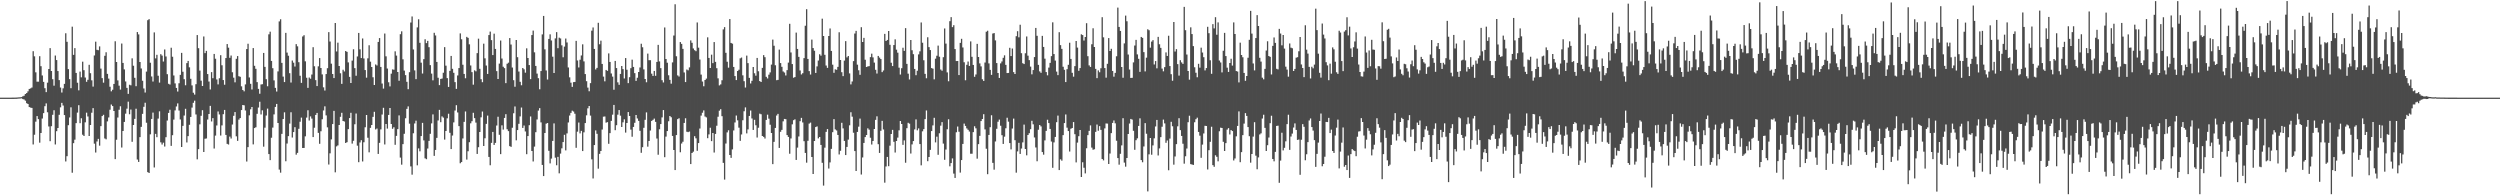 <svg xmlns="http://www.w3.org/2000/svg" width="1920" height="150"><path d="M0 74.998h1v1.000H0zM1 74.998h1v1.000H1zM2 74.998h1v1.000H2zM3 74.998h1v1.000H3zM4 74.998h1v1.000H4zM5 74.998h1v1.000H5zM6 74.995h1v1.000H6zM7 74.995h1v1.000H7zM8 74.986h1v1.000H8zM9 74.975h1v1.000H9zM10 74.968h1v1.000H10zM11 74.938h1v1.000H11zM12 74.906h1v1.000H12zM13 74.828h1v1.000H13zM14 74.751h1v1.000H14zM15 74.677h1v1.000H15zM16 74.542h1v1.000H16zM17 73.979h1v2.129H17zM18 73.531h1v2.873H18zM19 72.194h1v5.111H19zM20 71.500h1v7.748H20zM21 70.123h1v9.773H21zM22 68.282h1v13.957H22zM23 67.882h1v14.772H23zM24 67.209h1v15.672H24zM25 39.322h1v71.632H25zM26 43.288h1v60.195H26zM27 55.534h1v37.890H27zM28 62.720h1v26.416H28zM29 62.743h1v28.760H29zM30 43.144h1v66.429H30zM31 50.862h1v51.282H31zM32 57.967h1v33.065H32zM33 62.872h1v24.005H33zM34 67.719h1v13.827H34zM35 70.768h1v8.661H35zM36 63.485h1v22.726H36zM37 52.975h1v44.170H37zM38 36.944h1v71.497H38zM39 54.510h1v42.424H39zM40 60.832h1v27.329H40zM41 65.785h1v18.878H41zM42 42.666h1v68.297H42zM43 46.108h1v54.646H43zM44 54.570h1v43.754H44zM45 61.562h1v26.580H45zM46 67.245h1v15.193H46zM47 71.063h1v7.919H47zM48 67.850h1v13.223H48zM49 64.389h1v23.973H49zM50 25.523h1v98.487H50zM51 32.101h1v87.876H51zM52 53.105h1v43.049H52zM53 60.793h1v29.421H53zM54 67.728h1v14.683H54zM55 20.471h1v112.207H55zM56 42.128h1v67.823H56zM57 36.969h1v70.318H57zM58 55.994h1v38.558H58zM59 63.551h1v22.950H59zM60 69.381h1v11.410H60zM61 55.012h1v39.583H61zM62 59.370h1v31.456H62zM63 47.351h1v56.114H63zM64 53.936h1v50.515H64zM65 59.523h1v34.443H65zM66 62.830h1v23.694H66zM67 61.292h1v28.169H67zM68 49.768h1v54.669H68zM69 56.241h1v39.776H69zM70 61.679h1v24.919H70zM71 66.506h1v16.564H71zM72 42.609h1v67.707H72zM73 32.002h1v85.159H73zM74 38.262h1v70.387H74zM75 38.576h1v68.052H75zM76 35.655h1v76.223H76zM77 52.670h1v44.175H77zM78 60.017h1v29.146H78zM79 63.506h1v24.640H79zM80 42.847h1v63.520H80zM81 40.144h1v66.844H81zM82 56.744h1v36.509H82zM83 60.345h1v29.849H83zM84 66.632h1v17.668H84zM85 70.139h1v10.142H85zM86 68.905h1v12.552H86zM87 64.449h1v20.790H87zM88 31.686h1v90.524H88zM89 47.626h1v59.714H89zM90 61.761h1v28.489H90zM91 65.790h1v18.462H91zM92 68.822h1v12.772H92zM93 33.419h1v79.883H93zM94 48.358h1v52.257H94zM95 53.281h1v40.389H95zM96 62.560h1v24.756H96zM97 67.461h1v15.974H97zM98 72.098h1v5.965H98zM99 65.062h1v22.710H99zM100 65.533h1v18.592H100zM101 44.774h1v64.152H101zM102 50.468h1v45.534H102zM103 59.745h1v31.570H103zM104 66.216h1v17.267H104zM105 24.628h1v97.919H105zM106 26.402h1v97.958H106zM107 47.605h1v57.711H107zM108 52.588h1v44.825H108zM109 62.002h1v25.461H109zM110 67.941h1v14.081H110zM111 71.068h1v7.855H111zM112 55.003h1v39.240H112zM113 15.532h1v116.679H113zM114 14.710h1v118.155H114zM115 48.184h1v54.976H115zM116 58.717h1v32.605H116zM117 62.620h1v23.864H117zM118 24.898h1v103.715H118zM119 44.861h1v57.929H119zM120 42.087h1v63.266H120zM121 58.168h1v32.932H121zM122 63.437h1v22.062H122zM123 41.622h1v67.707H123zM124 42.716h1v68.277H124zM125 47.232h1v62.321H125zM126 37.976h1v74.546H126zM127 43.343h1v62.030H127zM128 56.971h1v35.603H128zM129 64.343h1v22.401H129zM130 64.927h1v19.371H130zM131 36.646h1v75.404H131zM132 43.547h1v60.284H132zM133 57.941h1v33.900H133zM134 64.073h1v20.698H134zM135 67.518h1v14.230H135zM136 70.301h1v9.089H136zM137 63.972h1v20.909H137zM138 57.504h1v34.257H138zM139 40.604h1v72.291H139zM140 55.115h1v41.529H140zM141 60.812h1v27.926H141zM142 65.462h1v18.089H142zM143 48.491h1v60.918H143zM144 46.799h1v57.736H144zM145 51.720h1v44.129H145zM146 60.539h1v29.245H146zM147 65.588h1v17.036H147zM148 71.235h1v7.709H148zM149 72.675h1v4.658H149zM150 64.643h1v23.285H150zM151 26.953h1v95.395H151zM152 37.019h1v77.496H152zM153 54.224h1v41.279H153zM154 61.972h1v26.940H154zM155 66.064h1v18.558H155zM156 27.981h1v88.764H156zM157 40.787h1v65.745H157zM158 39.054h1v67.297H158zM159 56.889h1v34.930H159zM160 62.617h1v24.937H160zM161 68.729h1v12.584H161zM162 55.385h1v37.901H162zM163 60.070h1v30.636H163zM164 41.402h1v72.653H164zM165 45.083h1v59.041H165zM166 61.040h1v35.324H166zM167 64.822h1v20.781H167zM168 60.127h1v27.775H168zM169 42.405h1v61.694H169zM170 50.123h1v46.159H170zM171 61.489h1v26.237H171zM172 65.060h1v19.364H172zM173 44.616h1v59.034H173zM174 33.842h1v76.631H174zM175 36.598h1v74.397H175zM176 44.385h1v60.508H176zM177 42.657h1v63.715H177zM178 55.499h1v40.151H178zM179 59.653h1v29.293H179zM180 63.238h1v22.813H180zM181 45.142h1v59.567H181zM182 43.073h1v65.125H182zM183 58.502h1v33.346H183zM184 58.960h1v31.710H184zM185 66.291h1v18.263H185zM186 69.115h1v11.538H186zM187 70.155h1v10.737H187zM188 64.796h1v20.025H188zM189 37.679h1v86.375H189zM190 33.568h1v79.432H190zM191 59.491h1v29.089H191zM192 64.341h1v19.618H192zM193 68.710h1v13.468H193zM194 36.905h1v73.971H194zM195 50.533h1v47.819H195zM196 52.821h1v44.898H196zM197 63.089h1v24.319H197zM198 68.232h1v14.360H198zM199 71.965h1v6.175H199zM200 64.847h1v23.040H200zM201 64.668h1v20.092H201zM202 40.638h1v72.017H202zM203 51.363h1v46.679H203zM204 60.809h1v27.929H204zM205 66.229h1v17.176H205zM206 26.351h1v91.948H206zM207 24.300h1v98.666H207zM208 46.811h1v58.993H208zM209 52.380h1v45.633H209zM210 61.727h1v26.109H210zM211 67.477h1v14.626H211zM212 70.306h1v9.501H212zM213 54.822h1v39.661H213zM214 16.413h1v113.831H214zM215 14.772h1v117.812H215zM216 48.306h1v54.504H216zM217 58.813h1v32.605H217zM218 63.034h1v23.243H218zM219 25.230h1v98.634H219zM220 40.398h1v69.854H220zM221 42.810h1v61.719H221zM222 56.234h1v38.693H222zM223 63.364h1v22.868H223zM224 46.516h1v59.126H224zM225 48.104h1v53.323H225zM226 51.089h1v46.590H226zM227 33.904h1v84.900H227zM228 35.607h1v81.804H228zM229 47.786h1v51.140H229zM230 58.143h1v35.365H230zM231 63.645h1v26.661H231zM232 28.020h1v85.635H232zM233 27.049h1v86.571H233zM234 47.088h1v57.599H234zM235 59.697h1v30.627H235zM236 67.484h1v17.185H236zM237 59.557h1v33.030H237zM238 60.468h1v28.947H238zM239 57.241h1v33.829H239zM240 36.225h1v69.041H240zM241 50.874h1v47.208H241zM242 61.533h1v26.750H242zM243 66.108h1v20.636H243zM244 50.951h1v51.067H244zM245 44.598h1v65.862H245zM246 52.235h1v48.570H246zM247 57.152h1v34.454H247zM248 67.081h1v17.739H248zM249 69.550h1v12.092H249zM250 56.907h1v31.707H250zM251 52.359h1v45.450H251zM252 24.667h1v101.703H252zM253 31.911h1v85.841H253zM254 48.880h1v58.180H254zM255 56.850h1v38.450H255zM256 59.930h1v25.230H256zM257 17.642h1v114.720H257zM258 39.512h1v72.900H258zM259 32.774h1v78.885H259zM260 50.693h1v45.306H260zM261 56.252h1v33.458H261zM262 64.389h1v22.239H262zM263 53.540h1v39.377H263zM264 54.881h1v38.471H264zM265 39.171h1v70.677H265zM266 39.857h1v69.355H266zM267 47.919h1v51.259H267zM268 59.029h1v31.671H268zM269 63.755h1v22.898H269zM270 46.564h1v63.719H270zM271 37.827h1v70.323H271zM272 52.306h1v43.140H272zM273 58.184h1v28.984H273zM274 43.366h1v68.485H274zM275 25.307h1v99.238H275zM276 37.864h1v71.545H276zM277 44.600h1v63.058H277zM278 29.558h1v94.450H278zM279 44.904h1v64.360H279zM280 53.833h1v43.907H280zM281 59.656h1v28.640H281zM282 44.804h1v60.968H282zM283 34.747h1v82.220H283zM284 47.381h1v50.806H284zM285 51.478h1v44.509H285zM286 59.322h1v30.439H286zM287 65.261h1v20.597H287zM288 49.523h1v49.915H288zM289 50.272h1v48.466H289zM290 32.217h1v85.995H290zM291 29.242h1v80.455H291zM292 51.414h1v47.986H292zM293 64.169h1v23.816H293zM294 68.031h1v14.768H294zM295 25.772h1v85.189H295zM296 43.272h1v51.964H296zM297 52.654h1v46.100H297zM298 63.178h1v25.104H298zM299 66.346h1v16.587H299zM300 56.566h1v38.675H300zM301 53.307h1v45.621H301zM302 53.549h1v44.170H302zM303 39.404h1v71.797H303zM304 42.680h1v61.687H304zM305 55.300h1v43.866H305zM306 62.011h1v26.617H306zM307 26.276h1v94.740H307zM308 24.053h1v102.431H308zM309 45.552h1v65.139H309zM310 54.238h1v48.496H310zM311 57.699h1v33.117H311zM312 62.846h1v20.767H312zM313 68.502h1v13.204H313zM314 55.440h1v39.558H314zM315 17.290h1v110.517H315zM316 12.630h1v121.538H316zM317 38.006h1v64.333H317zM318 54.044h1v40.778H318zM319 60.786h1v31.911H319zM320 21.030h1v105.942H320zM321 14.811h1v99.146H321zM322 32.874h1v83.333H322zM323 48.152h1v56.349H323zM324 56.456h1v37.924H324zM325 45.415h1v62.415H325zM326 30.144h1v91.431H326zM327 33.149h1v89.128H327zM328 31.396h1v82.685H328zM329 36.246h1v71.916H329zM330 50.031h1v52.740H330zM331 56.538h1v38.240H331zM332 61.691h1v26.189H332zM333 25.175h1v94.550H333zM334 27.258h1v87.871H334zM335 47.582h1v58.322H335zM336 59.697h1v32.811H336zM337 65.369h1v19.025H337zM338 60.622h1v33.246H338zM339 60.322h1v29.084H339zM340 55.875h1v34.440H340zM341 36.177h1v71.055H341zM342 50.411h1v50.197H342zM343 60.008h1v30.881H343zM344 66.742h1v20.595H344zM345 54.417h1v47.592H345zM346 42.968h1v71.534H346zM347 52.858h1v51.241H347zM348 55.920h1v38.061H348zM349 63.064h1v21.826H349zM350 68.257h1v12.515H350zM351 57.967h1v28.386H351zM352 52.270h1v44.617H352zM353 25.639h1v99.730H353zM354 30.153h1v94.321H354zM355 49.722h1v56.597H355zM356 56.781h1v36.830H356zM357 60.114h1v25.509H357zM358 28.292h1v94.266H358zM359 29.093h1v87.100H359zM360 34.037h1v75.166H360zM361 50.301h1v44.438H361zM362 55.419h1v37.684H362zM363 65.030h1v21.609H363zM364 53.991h1v36.745H364zM365 54.794h1v39.357H365zM366 40.803h1v77.421H366zM367 29.718h1v83.353H367zM368 52.856h1v48.540H368zM369 60.816h1v29.318H369zM370 63.112h1v22.525H370zM371 33.543h1v78.579H371zM372 44.778h1v61.389H372zM373 50.333h1v44.816H373zM374 56.763h1v32.032H374zM375 26.953h1v93.552H375zM376 24.291h1v102.614H376zM377 30.846h1v78.865H377zM378 42.272h1v59.068H378zM379 25.868h1v85.429H379zM380 37.605h1v72.094H380zM381 54.641h1v41.794H381zM382 60.649h1v28.993H382zM383 48.853h1v54.653H383zM384 31.126h1v87.228H384zM385 44.973h1v51.288H385zM386 51.258h1v48.283H386zM387 52.306h1v38.279H387zM388 63.863h1v23.822H388zM389 48.930h1v50.332H389zM390 48.106h1v52.625H390zM391 29.221h1v83.007H391zM392 34.209h1v78.608H392zM393 51.851h1v46.249H393zM394 61.578h1v25.431H394zM395 66.605h1v15.175H395zM396 30.734h1v77.038H396zM397 43.936h1v55.978H397zM398 54.932h1v40.126H398zM399 62.801h1v26.601H399zM400 65.479h1v17.105H400zM401 52.199h1v46.049H401zM402 53.259h1v43.165H402zM403 55.831h1v45.152H403zM404 37.134h1v81.282H404zM405 44.561h1v59.922H405zM406 49.979h1v46.168H406zM407 60.750h1v28.675H407zM408 26.933h1v89.050H408zM409 23.488h1v100.497H409zM410 40.187h1v72.422H410zM411 50.652h1v50.865H411zM412 56.541h1v35.221H412zM413 60.081h1v24.873H413zM414 68.543h1v14.493H414zM415 54.600h1v39.396H415zM416 26.406h1v100.250H416zM417 12.252h1v122.946H417zM418 37.910h1v64.225H418zM419 54.119h1v40.874H419zM420 61.075h1v33.367H420zM421 29.906h1v85.933H421zM422 26.353h1v99.128H422zM423 31.094h1v90.707H423zM424 43.506h1v64.708H424zM425 56.046h1v38.748H425zM426 29.466h1v91.614H426zM427 24.676h1v102.243H427zM428 37.024h1v83.440H428zM429 28.938h1v104.157H429zM430 29.519h1v88.432H430zM431 34.820h1v79.105H431zM432 43.998h1v65.123H432zM433 35.802h1v67.743H433zM434 29.599h1v85.894H434zM435 32.616h1v69.826H435zM436 51.789h1v42.245H436zM437 59.402h1v29.309H437zM438 63.471h1v23.195H438zM439 66.689h1v18.304H439zM440 63.082h1v22.570H440zM441 62.901h1v24.443H441zM442 31.377h1v82.115H442zM443 46.417h1v54.729H443zM444 51.789h1v42.293H444zM445 45.893h1v56.576H445zM446 42.590h1v57.938H446zM447 34.037h1v81.957H447zM448 47.138h1v54.518H448zM449 56.870h1v37.665H449zM450 62.382h1v26.189H450zM451 67.266h1v15.933H451zM452 70.072h1v11.355H452zM453 63.821h1v24.969H453zM454 23.554h1v98.805H454zM455 21.114h1v115.963H455zM456 37.576h1v73.841H456zM457 53.332h1v46.835H457zM458 52.139h1v50.634H458zM459 17.521h1v112.028H459zM460 34.003h1v84.161H460zM461 31.242h1v84.740H461zM462 49.123h1v50.368H462zM463 58.839h1v30.787H463zM464 62.466h1v26.976H464zM465 53.705h1v40.513H465zM466 54.417h1v39.400H466zM467 41.032h1v69.393H467zM468 47.578h1v54.646H468zM469 56.403h1v36.441H469zM470 58.807h1v29.254H470zM471 68.928h1v11.664H471zM472 46.786h1v53.193H472zM473 52.277h1v43.859H473zM474 63.238h1v24.850H474zM475 65.135h1v19.387H475zM476 56.790h1v32.053H476zM477 50.700h1v46.853H477zM478 53.089h1v40.842H478zM479 60.244h1v31.426H479zM480 44.614h1v57.242H480zM481 53.551h1v40.929H481zM482 63.860h1v22.216H482zM483 59.264h1v29.837H483zM484 52.373h1v47.162H484zM485 45.804h1v59.194H485zM486 51.386h1v46.079H486zM487 56.186h1v38.148H487zM488 62.114h1v26.210H488zM489 59.683h1v31.289H489zM490 55.298h1v37.503H490zM491 51.789h1v48.684H491zM492 33.604h1v83.749H492zM493 36.298h1v76.775H493zM494 53.275h1v44.889H494zM495 60.649h1v31.353H495zM496 63.158h1v23.188H496zM497 41.153h1v71.467H497zM498 46.220h1v62.053H498zM499 46.232h1v53.999H499zM500 56.598h1v36.276H500zM501 58.292h1v33.767H501zM502 54.458h1v36.626H502zM503 58.209h1v35.367H503zM504 47.575h1v58.801H504zM505 34.433h1v84.418H505zM506 47.129h1v52.135H506zM507 52.309h1v42.989H507zM508 61.592h1v28.572H508zM509 63.311h1v21.236H509zM510 21.082h1v99.643H510zM511 45.296h1v59.606H511zM512 48.161h1v52.522H512zM513 57.820h1v35.303H513zM514 61.324h1v27.741H514zM515 64.240h1v25.802H515zM516 47.923h1v56.477H516zM517 27.306h1v87.896H517zM518 3.278h1v127.336H518zM519 43.231h1v60.508H519zM520 57.896h1v33.623H520zM521 58.793h1v32.012H521zM522 32.293h1v84.626H522zM523 33.712h1v76.530H523zM524 37.527h1v71.318H524zM525 55.669h1v38.755H525zM526 63.034h1v27.800H526zM527 53.407h1v47.746H527zM528 54.016h1v47.471H528zM529 51.743h1v49.268H529zM530 31.043h1v94.949H530zM531 32.872h1v84.610H531zM532 37.198h1v79.300H532zM533 38.532h1v66.088H533zM534 39.336h1v66.883H534zM535 17.276h1v98.514H535zM536 36.589h1v73.310H536zM537 45.724h1v52.978H537zM538 57.269h1v31.490H538zM539 62.613h1v23.980H539zM540 66.238h1v18.526H540zM541 61.420h1v28.082H541zM542 60.345h1v29.810H542zM543 28.647h1v77.473H543zM544 44.513h1v58.686H544zM545 52.235h1v45.850H545zM546 41.986h1v66.427H546zM547 48.505h1v53.623H547zM548 32.316h1v84.816H548zM549 47.491h1v55.393H549zM550 52.396h1v44.189H550zM551 60.166h1v29.478H551zM552 65.563h1v19.453H552zM553 64.822h1v19.030H553zM554 61.620h1v27.608H554zM555 22.575h1v102.518H555zM556 20.856h1v117.098H556zM557 40.537h1v69.707H557zM558 47.420h1v54.260H558zM559 51.970h1v48.087H559zM560 14.658h1v104.360H560zM561 32.961h1v88.302H561zM562 33.549h1v81.172H562zM563 51.421h1v48.796H563zM564 58.404h1v35.637H564zM565 61.482h1v27.244H565zM566 54.549h1v37.846H566zM567 53.574h1v44.461H567zM568 44.824h1v63.376H568zM569 44.176h1v59.080H569zM570 57.866h1v34.486H570zM571 62.382h1v23.056H571zM572 67.243h1v15.230H572zM573 42.680h1v59.773H573zM574 48.498h1v50.881H574zM575 59.805h1v29.245H575zM576 64.119h1v20.753H576zM577 62.059h1v28.922H577zM578 51.471h1v48.295H578zM579 56.243h1v35.763H579zM580 58.104h1v38.077H580zM581 44.504h1v61.133H581zM582 54.728h1v43.353H582zM583 62.281h1v25.015H583zM584 62.965h1v24.802H584zM585 52.119h1v52.344H585zM586 42.325h1v62.765H586zM587 43.943h1v62.445H587zM588 58.981h1v33.152H588zM589 60.262h1v27.794H589zM590 57.367h1v33.786H590zM591 55.602h1v40.192H591zM592 49.619h1v52.518H592zM593 30.416h1v95.622H593zM594 35.143h1v73.786H594zM595 50.109h1v48.137H595zM596 61.604h1v27.105H596zM597 61.331h1v26.118H597zM598 38.102h1v75.521H598zM599 48.429h1v52.776H599zM600 51.320h1v48.437H600zM601 54.900h1v38.292H601zM602 55.680h1v35.653H602zM603 57.932h1v33.605H603zM604 53.883h1v49.842H604zM605 48.065h1v57.107H605zM606 18.269h1v99.789H606zM607 40.269h1v66.052H607zM608 49.180h1v46.315H608zM609 59.722h1v32.589H609zM610 59.166h1v32.488H610zM611 25.051h1v97.768H611zM612 37.594h1v75.784H612zM613 43.655h1v61.170H613zM614 54.101h1v39.000H614zM615 57.200h1v33.342H615zM616 56.234h1v37.823H616zM617 44.623h1v63.843H617zM618 19.787h1v97.679H618zM619 7.075h1v117.834H619zM620 45.282h1v62.852H620zM621 54.630h1v40.293H621zM622 57.220h1v36.942H622zM623 30.389h1v90.206H623zM624 36.898h1v96.732H624zM625 38.949h1v69.361H625zM626 56.033h1v41.566H626zM627 50.972h1v46.102H627zM628 46.470h1v59.844H628zM629 41.684h1v63.511H629zM630 42.764h1v68.526H630zM631 14.342h1v110.700H631zM632 27.644h1v114.912H632zM633 42.087h1v71.344H633zM634 50.354h1v50.904H634zM635 52.130h1v46.970H635zM636 27.633h1v101.785H636zM637 21.867h1v102.831H637zM638 39.102h1v75.203H638zM639 49.683h1v51.827H639zM640 55.886h1v35.605H640zM641 53.252h1v46.141H641zM642 53.622h1v46.560H642zM643 51.338h1v52.316H643zM644 24.795h1v93.811H644zM645 46.062h1v69.767H645zM646 55.451h1v38.851H646zM647 58.468h1v40.121H647zM648 46.525h1v61.714H648zM649 31.609h1v87.475H649zM650 44.103h1v68.741H650zM651 43.016h1v64.211H651zM652 56.394h1v39.879H652zM653 64.799h1v21.417H653zM654 62.551h1v27.052H654zM655 46.955h1v54.974H655zM656 25.745h1v90.254H656zM657 23.701h1v107.640H657zM658 49.667h1v51.650H658zM659 53.977h1v43.312H659zM660 57.452h1v33.616H660zM661 20.885h1v113.140H661zM662 32.238h1v88.707H662zM663 29.084h1v80.700H663zM664 45.875h1v59.391H664zM665 51.457h1v52.213H665zM666 50.997h1v47.583H666zM667 50.766h1v48.835H667zM668 43.879h1v61.920H668zM669 41.196h1v69.799H669zM670 44.060h1v64.216H670zM671 48.058h1v51.014H671zM672 53.602h1v38.469H672zM673 56.463h1v32.893H673zM674 42.968h1v67.789H674zM675 44.220h1v73.243H675zM676 45.371h1v55.077H676zM677 55.380h1v37.423H677zM678 54.092h1v45.338H678zM679 26.019h1v114.287H679zM680 31.480h1v96.375H680zM681 30.670h1v89.870H681zM682 23.811h1v103.854H682zM683 34.387h1v77.464H683zM684 48.157h1v54.749H684zM685 50.755h1v48.993H685zM686 34.634h1v74.248H686zM687 30.215h1v86.947H687zM688 38.141h1v70.142H688zM689 40.441h1v65.255H689zM690 51.965h1v48.121H690zM691 57.250h1v35.674H691zM692 52.357h1v42.891H692zM693 36.662h1v74.598H693zM694 39.063h1v68.773H694zM695 21.627h1v103.346H695zM696 49.029h1v49.441H696zM697 56.575h1v37.745H697zM698 61.006h1v33.996H698zM699 30.743h1v87.189H699zM700 38.610h1v72.284H700zM701 41.620h1v66.732H701zM702 52.947h1v46.427H702zM703 57.774h1v33.935H703zM704 54.339h1v45.752H704zM705 41.764h1v56.860H705zM706 39.427h1v71.192H706zM707 17.255h1v109.730H707zM708 32.845h1v68.027H708zM709 46.294h1v52.895H709zM710 56.749h1v34.761H710zM711 60.130h1v24.694H711zM712 28.631h1v95.157H712zM713 36.211h1v84.351H713zM714 38.448h1v76.674H714zM715 52.290h1v48.391H715zM716 52.750h1v43.552H716zM717 60.940h1v29.547H717zM718 45.035h1v64.337H718zM719 42.805h1v62.147H719zM720 35.042h1v83.857H720zM721 43.572h1v58.769H721zM722 53.389h1v43.111H722zM723 54.300h1v39.506H723zM724 43.945h1v66.329H724zM725 21.842h1v100.906H725zM726 33.497h1v81.332H726zM727 55.618h1v43.669H727zM728 62.428h1v29.146H728zM729 16.306h1v111.426H729zM730 13.154h1v112.071H730zM731 20.858h1v100.790H731zM732 19.336h1v113.996H732zM733 37.679h1v98.980H733zM734 46.884h1v54.672H734zM735 46.845h1v50.318H735zM736 57.674h1v43.479H736zM737 32.938h1v99.602H737zM738 29.778h1v93.166H738zM739 36.449h1v74.088H739zM740 47.825h1v47.098H740zM741 61.633h1v35.088H741zM742 49.791h1v48.817H742zM743 47.232h1v52.440H743zM744 50.631h1v50.385H744zM745 31.817h1v86.235H745zM746 43.648h1v74.397H746zM747 49.876h1v51.595H747zM748 58.997h1v37.958H748zM749 57.172h1v41.389H749zM750 33.687h1v88.180H750zM751 43.758h1v66.935H751zM752 48.695h1v55.660H752zM753 51.015h1v41.945H753zM754 60.887h1v30.483H754zM755 62.141h1v25.550H755zM756 48.017h1v51.346H756zM757 24.358h1v89.888H757zM758 23.625h1v110.137H758zM759 48.665h1v54.967H759zM760 53.664h1v44.026H760zM761 57.502h1v31.012H761zM762 25.740h1v99.332H762zM763 25.408h1v104.898H763zM764 31.013h1v77.649H764zM765 48.454h1v50.449H765zM766 56.044h1v37.448H766zM767 59.850h1v32.023H767zM768 48.669h1v47.894H768zM769 47.227h1v56.626H769zM770 44.405h1v66.141H770zM771 42.476h1v62.481H771zM772 49.825h1v48.659H772zM773 56.129h1v34.296H773zM774 56.010h1v37.434H774zM775 36.701h1v73.175H775zM776 43.080h1v71.669H776zM777 37.267h1v61.460H777zM778 55.399h1v35.706H778zM779 56.820h1v50.854H779zM780 27.802h1v104.825H780zM781 23.962h1v92.314H781zM782 28.688h1v81.005H782zM783 19.002h1v99.226H783zM784 40.862h1v73.202H784zM785 48.546h1v60.797H785zM786 49.226h1v46.445H786zM787 40.906h1v73.518H787zM788 27.983h1v91.302H788zM789 42.755h1v60.925H789zM790 46.161h1v56.143H790zM791 51.130h1v48.077H791zM792 57.076h1v35.722H792zM793 53.787h1v41.678H793zM794 43.829h1v61.769H794zM795 21.430h1v91.847H795zM796 27.498h1v96.372H796zM797 49.816h1v49.817H797zM798 54.840h1v41.158H798zM799 55.893h1v41.179H799zM800 27.532h1v89.265H800zM801 36.028h1v82.754H801zM802 45.065h1v62.740H802zM803 55.364h1v45.157H803zM804 57.877h1v34.063H804zM805 51.910h1v42.602H805zM806 48.269h1v50.730H806zM807 43.114h1v65.583H807zM808 17.157h1v111.691H808zM809 41.517h1v67.853H809zM810 46.550h1v58.618H810zM811 54.987h1v38.885H811zM812 57.690h1v31.094H812zM813 24.749h1v105.837H813zM814 34.644h1v87.720H814zM815 37.534h1v85.860H815zM816 51.247h1v52.552H816zM817 53.613h1v40.888H817zM818 63.046h1v24.855H818zM819 53.130h1v44.928H819zM820 49.777h1v50.870H820zM821 32.810h1v83.580H821zM822 45.243h1v53.637H822zM823 55.895h1v42.396H823zM824 58.878h1v34.880H824zM825 50.777h1v52.296H825zM826 31.506h1v93.211H826zM827 36.555h1v72.985H827zM828 54.369h1v50.256H828zM829 52.277h1v47.556H829zM830 26.374h1v109.570H830zM831 26.921h1v97.675H831zM832 31.137h1v97.677H832zM833 28.418h1v104.775H833zM834 17.802h1v96.077H834zM835 43.172h1v60.634H835zM836 50.201h1v50.284H836zM837 51.382h1v44.912H837zM838 34.005h1v79.355H838zM839 21.730h1v93.264H839zM840 36.120h1v78.517H840zM841 52.913h1v48.348H841zM842 60.024h1v35.622H842zM843 54.060h1v46.349H843zM844 55.483h1v41.401H844zM845 52.414h1v47.331H845zM846 13.186h1v108.940H846zM847 28.690h1v94.498H847zM848 52.272h1v46.347H848zM849 59.663h1v35.134H849zM850 49.020h1v45.901H850zM851 29.224h1v96.729H851zM852 39.171h1v78.769H852zM853 37.482h1v64.752H853zM854 54.467h1v39.945H854zM855 58.889h1v33.614H855zM856 55.978h1v38.743H856zM857 43.215h1v64.848H857zM858 5.855h1v115.525H858zM859 20.707h1v105.770H859zM860 23.740h1v94.376H860zM861 51.443h1v60.225H861zM862 59.683h1v31.071H862zM863 33.346h1v91.529H863zM864 12.000h1v115.997H864zM865 16.326h1v105.038H865zM866 41.876h1v61.012H866zM867 53.382h1v41.499H867zM868 59.841h1v31.515H868zM869 59.750h1v32.126H869zM870 47.923h1v52.541H870zM871 34.978h1v80.080H871zM872 30.597h1v77.095H872zM873 41.778h1v64.440H873zM874 45.142h1v51.561H874zM875 55.211h1v35.674H875zM876 28.381h1v94.566H876zM877 29.084h1v95.512H877zM878 40.050h1v72.433H878zM879 54.849h1v39.725H879zM880 44.270h1v58.423H880zM881 22.476h1v124.541H881zM882 23.236h1v95.317H882zM883 36.628h1v69.338H883zM884 31.975h1v86.846H884zM885 30.824h1v80.844H885zM886 49.500h1v56.716H886zM887 46.884h1v50.254H887zM888 52.483h1v39.618H888zM889 28.333h1v91.087H889zM890 33.971h1v80.014H890zM891 36.745h1v68.549H891zM892 52.679h1v44.662H892zM893 54.765h1v37.105H893zM894 51.549h1v43.225H894zM895 40.265h1v69.405H895zM896 42.968h1v64.919H896zM897 27.443h1v103.305H897zM898 50.759h1v55.672H898zM899 56.962h1v36.606H899zM900 62.029h1v34.962H900zM901 16.898h1v109.572H901zM902 39.581h1v80.582H902zM903 37.717h1v72.980H903zM904 49.258h1v47.787H904zM905 58.065h1v32.731H905zM906 46.227h1v53.708H906zM907 47.928h1v56.466H907zM908 49.026h1v61.337H908zM909 5.267h1v120.407H909zM910 23.183h1v96.841H910zM911 41.904h1v72.186H911zM912 54.524h1v39.350H912zM913 61.189h1v27.711H913zM914 21.007h1v105.035H914zM915 26.154h1v100.211H915zM916 35.440h1v91.225H916zM917 51.652h1v42.264H917zM918 55.872h1v35.690H918zM919 59.322h1v31.062H919zM920 49.008h1v52.321H920zM921 51.988h1v52.200H921zM922 36.619h1v84.582H922zM923 40.372h1v70.666H923zM924 43.925h1v58.572H924zM925 54.062h1v42.536H925zM926 52.283h1v44.488H926zM927 20.563h1v109.579H927zM928 25.502h1v89.865H928zM929 46.264h1v62.637H929zM930 56.692h1v40.652H930zM931 18.551h1v108.265H931zM932 21.817h1v106.292H932zM933 13.234h1v106.024H933zM934 26.669h1v93.767H934zM935 17.214h1v106.711H935zM936 46.507h1v54.292H936zM937 47.969h1v50.103H937zM938 55.598h1v42.701H938zM939 38.947h1v69.934H939zM940 25.264h1v90.689H940zM941 43.082h1v66.867H941zM942 51.977h1v47.556H942zM943 55.266h1v43.161H943zM944 48.372h1v54.891H944zM945 45.083h1v54.820H945zM946 50.372h1v50.304H946zM947 17.191h1v106.045H947zM948 26.129h1v95.550H948zM949 54.561h1v50.133H949zM950 54.936h1v41.783H950zM951 63.290h1v22.255H951zM952 32.778h1v91.781H952zM953 42.220h1v74.619H953zM954 43.957h1v59.801H954zM955 56.033h1v38.869H955zM956 62.045h1v24.818H956zM957 58.358h1v30.655H957zM958 44.339h1v53.227H958zM959 30.572h1v74.008H959zM960 8.331h1v116.578H960zM961 25.788h1v92.488H961zM962 48.724h1v56.196H962zM963 54.050h1v39.789H963zM964 29.256h1v90.295H964zM965 11.646h1v118.350H965zM966 19.963h1v100.897H966zM967 44.405h1v58.856H967zM968 47.321h1v55.077H968zM969 59.631h1v31.380H969zM970 60.947h1v27.178H970zM971 52.881h1v45.326H971zM972 38.816h1v77.153H972zM973 31.684h1v79.819H973zM974 43.032h1v62.602H974zM975 43.664h1v50.970H975zM976 57.207h1v31.673H976zM977 35.211h1v86.885H977zM978 28.750h1v95.136H978zM979 32.913h1v83.726H979zM980 52.851h1v43.854H980zM981 53.313h1v43.214H981zM982 22.160h1v118.206H982zM983 25.770h1v97.597H983zM984 34.801h1v67.152H984zM985 26.903h1v88.622H985zM986 37.319h1v76.198H986zM987 51.221h1v57.338H987zM988 53.460h1v41.859H988zM989 58.896h1v29.197H989zM990 33.385h1v81.712H990zM991 36.587h1v68.269H991zM992 37.072h1v65.550H992zM993 54.506h1v43.420H993zM994 52.950h1v41.820H994zM995 44.289h1v55.518H995zM996 43.943h1v63.520H996zM997 39.365h1v67.803H997zM998 28.420h1v105.848H998zM999 49.500h1v57.798H999zM1000 52.213h1v43.117H1000zM1001 59.246h1v38.114H1001zM1002 19.402h1v103.660H1002zM1003 38.123h1v80.348H1003zM1004 41.185h1v67.984H1004zM1005 51.343h1v41.170H1005zM1006 60.260h1v30.735H1006zM1007 51.247h1v46.333H1007zM1008 52.499h1v47.796H1008zM1009 49.610h1v58.013H1009zM1010 6.647h1v121.497H1010zM1011 23.149h1v95.019H1011zM1012 41.196h1v68.309H1012zM1013 55.909h1v37.043H1013zM1014 59.619h1v27.555H1014zM1015 18.068h1v109.638H1015zM1016 26.594h1v99.382H1016zM1017 29.521h1v90.874H1017zM1018 47.777h1v45.864H1018zM1019 50.249h1v43.479H1019zM1020 61.608h1v28.920H1020zM1021 48.873h1v53.323H1021zM1022 56.566h1v42.962H1022zM1023 36.399h1v79.588H1023zM1024 37.880h1v79.574H1024zM1025 47.408h1v56.667H1025zM1026 55.486h1v42.564H1026zM1027 56.735h1v35.097H1027zM1028 23.607h1v105.729H1028zM1029 24.964h1v91.458H1029zM1030 46.900h1v62.676H1030zM1031 54.618h1v43.280H1031zM1032 24.280h1v103.758H1032zM1033 23.218h1v103.520H1033zM1034 13.257h1v117.336H1034zM1035 27.198h1v92.245H1035zM1036 20.473h1v116.155H1036zM1037 37.237h1v81.138H1037zM1038 43.758h1v70.726H1038zM1039 36.324h1v79.144H1039zM1040 31.844h1v84.173H1040zM1041 24.850h1v95.104H1041zM1042 37.344h1v67.661H1042zM1043 49.569h1v51.449H1043zM1044 55.277h1v45.464H1044zM1045 58.628h1v32.094H1045zM1046 58.839h1v34.848H1046zM1047 54.998h1v49.098H1047zM1048 28.013h1v86.008H1048zM1049 40.356h1v66.908H1049zM1050 52.128h1v46.281H1050zM1051 38.754h1v61.716H1051zM1052 50.896h1v52.204H1052zM1053 30.565h1v88.794H1053zM1054 38.033h1v76.729H1054zM1055 38.228h1v72.932H1055zM1056 52.579h1v49.410H1056zM1057 61.292h1v29.549H1057zM1058 50.793h1v44.518H1058zM1059 50.874h1v47.192H1059zM1060 52.746h1v56.599H1060zM1061 17.141h1v120.504H1061zM1062 31.643h1v86.754H1062zM1063 45.330h1v54.630H1063zM1064 45.110h1v60.764H1064zM1065 22.858h1v100.277H1065zM1066 22.112h1v105.427H1066zM1067 28.855h1v97.585H1067zM1068 43.304h1v67.990H1068zM1069 48.676h1v54.612H1069zM1070 59.299h1v33.223H1070zM1071 58.743h1v28.153H1071zM1072 44.151h1v63.786H1072zM1073 46.854h1v55.937H1073zM1074 38.054h1v66.580H1074zM1075 53.291h1v40.396H1075zM1076 56.692h1v33.765H1076zM1077 57.804h1v33.603H1077zM1078 49.017h1v59.037H1078zM1079 49.361h1v59.792H1079zM1080 52.409h1v45.743H1080zM1081 54.950h1v37.377H1081zM1082 59.548h1v28.853H1082zM1083 49.381h1v55.670H1083zM1084 46.495h1v53.058H1084zM1085 50.828h1v48.366H1085zM1086 34.705h1v81.355H1086zM1087 38.198h1v71.691H1087zM1088 53.304h1v40.835H1088zM1089 56.518h1v39.499H1089zM1090 54.016h1v38.572H1090zM1091 43.657h1v71.300H1091zM1092 45.300h1v63.644H1092zM1093 47.816h1v57.521H1093zM1094 48.864h1v50.513H1094zM1095 56.733h1v40.204H1095zM1096 51.668h1v48.627H1096zM1097 51.089h1v52.545H1097zM1098 41.874h1v78.654H1098zM1099 30.787h1v93.605H1099zM1100 44.662h1v59.112H1100zM1101 48.239h1v50.696H1101zM1102 55.133h1v39.567H1102zM1103 35.596h1v86.599H1103zM1104 33.000h1v77.567H1104zM1105 37.704h1v77.507H1105zM1106 48.333h1v51.394H1106zM1107 52.966h1v52.525H1107zM1108 48.235h1v53.069H1108zM1109 49.503h1v45.207H1109zM1110 44.701h1v60.316H1110zM1111 16.029h1v108.020H1111zM1112 28.203h1v111.653H1112zM1113 45.806h1v56.386H1113zM1114 55.847h1v42.625H1114zM1115 58.626h1v36.734H1115zM1116 26.818h1v100.030H1116zM1117 37.237h1v77.276H1117zM1118 33.412h1v82.930H1118zM1119 55.138h1v47.677H1119zM1120 59.029h1v30.968H1120zM1121 54.634h1v36.269H1121zM1122 46.447h1v57.164H1122zM1123 45.868h1v60.071H1123zM1124 30.910h1v84.639H1124zM1125 46.404h1v58.416H1125zM1126 54.948h1v40.504H1126zM1127 51.581h1v38.560H1127zM1128 52.945h1v42.035H1128zM1129 43.918h1v70.408H1129zM1130 51.270h1v56.365H1130zM1131 49.775h1v41.204H1131zM1132 59.729h1v29.311H1132zM1133 46.539h1v53.834H1133zM1134 48.891h1v62.287H1134zM1135 44.728h1v54.591H1135zM1136 42.702h1v64.896H1136zM1137 21.421h1v110.234H1137zM1138 39.407h1v82.875H1138zM1139 46.431h1v70.554H1139zM1140 38.361h1v76.116H1140zM1141 20.494h1v97.038H1141zM1142 31.391h1v93.015H1142zM1143 28.615h1v78.237H1143zM1144 46.795h1v60.604H1144zM1145 57.754h1v46.329H1145zM1146 57.706h1v45.164H1146zM1147 59.896h1v36.237H1147zM1148 46.889h1v59.762H1148zM1149 14.596h1v99.565H1149zM1150 34.161h1v78.086H1150zM1151 42.098h1v64.170H1151zM1152 43.668h1v59.796H1152zM1153 43.231h1v59.153H1153zM1154 27.354h1v90.716H1154zM1155 30.492h1v82.245H1155zM1156 37.225h1v78.549H1156zM1157 50.876h1v47.567H1157zM1158 58.408h1v33.408H1158zM1159 60.132h1v27.091H1159zM1160 46.326h1v56.970H1160zM1161 41.441h1v63.516H1161zM1162 13.767h1v122.905H1162zM1163 31.034h1v88.128H1163zM1164 45.486h1v66.729H1164zM1165 40.858h1v62.708H1165zM1166 29.153h1v89.222H1166zM1167 21.801h1v111.481H1167zM1168 27.898h1v98.011H1168zM1169 40.304h1v76.017H1169zM1170 51.219h1v48.808H1170zM1171 55.145h1v41.449H1171zM1172 56.900h1v30.190H1172zM1173 45.737h1v59.389H1173zM1174 46.209h1v55.956H1174zM1175 43.586h1v62.158H1175zM1176 54.630h1v44.131H1176zM1177 61.945h1v25.592H1177zM1178 59.528h1v28.272H1178zM1179 52.968h1v49.121H1179zM1180 45.016h1v64.559H1180zM1181 51.352h1v44.159H1181zM1182 59.225h1v30.048H1182zM1183 58.962h1v32.728H1183zM1184 43.320h1v67.141H1184zM1185 42.769h1v58.720H1185zM1186 49.802h1v55.004H1186zM1187 36.406h1v76.429H1187zM1188 38.505h1v70.103H1188zM1189 48.942h1v48.688H1189zM1190 53.197h1v45.946H1190zM1191 52.560h1v44.363H1191zM1192 41.487h1v75.745H1192zM1193 45.330h1v64.578H1193zM1194 48.038h1v56.191H1194zM1195 51.979h1v51.678H1195zM1196 53.130h1v48.055H1196zM1197 57.236h1v38.739H1197zM1198 48.804h1v54.575H1198zM1199 37.912h1v73.152H1199zM1200 30.169h1v88.077H1200zM1201 46.165h1v58.100H1201zM1202 54.453h1v42.568H1202zM1203 48.198h1v55.166H1203zM1204 36.486h1v83.175H1204zM1205 31.744h1v80.620H1205zM1206 35.234h1v78.615H1206zM1207 47.672h1v53.511H1207zM1208 46.946h1v48.308H1208zM1209 55.231h1v38.585H1209zM1210 58.232h1v36.416H1210zM1211 48.356h1v51.822H1211zM1212 13.440h1v113.250H1212zM1213 19.052h1v104.184H1213zM1214 49.731h1v51.847H1214zM1215 52.963h1v47.652H1215zM1216 54.646h1v40.982H1216zM1217 25.809h1v99.135H1217zM1218 43.195h1v65.660H1218zM1219 34.655h1v75.903H1219zM1220 51.292h1v47.988H1220zM1221 55.481h1v40.586H1221zM1222 52.583h1v43.635H1222zM1223 45.465h1v58.093H1223zM1224 37.898h1v62.975H1224zM1225 35.431h1v74.848H1225zM1226 45.852h1v55.182H1226zM1227 51.643h1v45.207H1227zM1228 54.819h1v40.382H1228zM1229 62.109h1v28.354H1229zM1230 44.909h1v64.015H1230zM1231 50.702h1v50.261H1231zM1232 57.777h1v36.947H1232zM1233 56.243h1v40.343H1233zM1234 52.164h1v57.242H1234zM1235 40.105h1v70.426H1235zM1236 46.468h1v55.463H1236zM1237 33.474h1v95.031H1237zM1238 9.682h1v116.690H1238zM1239 31.746h1v90.314H1239zM1240 40.908h1v72.612H1240zM1241 37.628h1v81.838H1241zM1242 25.832h1v89.819H1242zM1243 20.451h1v95.553H1243zM1244 33.005h1v77.576H1244zM1245 48.083h1v59.737H1245zM1246 55.009h1v50.662H1246zM1247 58.548h1v39.632H1247zM1248 62.704h1v22.225H1248zM1249 50.933h1v43.374H1249zM1250 2.806h1v122.389H1250zM1251 24.953h1v101.616H1251zM1252 47.189h1v66.590H1252zM1253 33.321h1v69.235H1253zM1254 50.132h1v51.353H1254zM1255 23.621h1v102.779H1255zM1256 32.133h1v91.955H1256zM1257 37.965h1v76.278H1257zM1258 46.580h1v51.515H1258zM1259 57.703h1v34.706H1259zM1260 56.410h1v36.983H1260zM1261 53.668h1v48.689H1261zM1262 51.526h1v59.758H1262zM1263 0.863h1v135.399H1263zM1264 25.497h1v95.546H1264zM1265 39.750h1v65.701H1265zM1266 48.656h1v59.812H1266zM1267 41.766h1v70.955H1267zM1268 5.083h1v138.959H1268zM1269 17.642h1v107.372H1269zM1270 31.757h1v83.937H1270zM1271 48.784h1v47.407H1271zM1272 53.053h1v49.293H1272zM1273 55.646h1v40.206H1273zM1274 37.933h1v71.051H1274zM1275 48.736h1v63.770H1275zM1276 38.828h1v80.446H1276zM1277 37.109h1v73.577H1277zM1278 45.870h1v55.468H1278zM1279 54.520h1v41.035H1279zM1280 35.664h1v76.200H1280zM1281 31.293h1v95.903H1281zM1282 42.103h1v67.226H1282zM1283 57.930h1v35.145H1283zM1284 59.015h1v28.611H1284zM1285 33.302h1v87.411H1285zM1286 28.297h1v89.194H1286zM1287 36.893h1v67.748H1287zM1288 35.316h1v78.888H1288zM1289 38.418h1v70.391H1289zM1290 51.855h1v42.902H1290zM1291 55.293h1v42.023H1291zM1292 58.985h1v36.418H1292zM1293 32.195h1v90.973H1293zM1294 46.449h1v61.893H1294zM1295 38.761h1v70.419H1295zM1296 55.030h1v46.095H1296zM1297 46.815h1v50.057H1297zM1298 54.277h1v46.548H1298zM1299 51.656h1v51.405H1299zM1300 39.301h1v69.373H1300zM1301 26.818h1v100.691H1301zM1302 45.609h1v65.937H1302zM1303 53.904h1v40.048H1303zM1304 51.652h1v49.620H1304zM1305 38.828h1v75.763H1305zM1306 23.616h1v103.676H1306zM1307 40.144h1v70.552H1307zM1308 47.026h1v53.028H1308zM1309 55.245h1v48.576H1309zM1310 56.010h1v35.409H1310zM1311 57.472h1v31.263H1311zM1312 50.565h1v47.553H1312zM1313 11.945h1v114.612H1313zM1314 15.795h1v108.693H1314zM1315 33.945h1v87.306H1315zM1316 54.490h1v45.123H1316zM1317 55.151h1v40.529H1317zM1318 23.403h1v103.795H1318zM1319 29.521h1v88.910H1319zM1320 29.636h1v92.628H1320zM1321 46.136h1v52.511H1321zM1322 54.575h1v40.483H1322zM1323 53.446h1v40.769H1323zM1324 43.538h1v61.753H1324zM1325 44.412h1v70.616H1325zM1326 33.488h1v82.312H1326zM1327 39.008h1v71.575H1327zM1328 42.986h1v55.534H1328zM1329 56.213h1v35.264H1329zM1330 56.584h1v35.150H1330zM1331 35.310h1v76.857H1331zM1332 33.611h1v83.992H1332zM1333 45.909h1v56.912H1333zM1334 57.143h1v40.002H1334zM1335 45.154h1v54.882H1335zM1336 34.051h1v78.622H1336zM1337 37.527h1v68.675H1337zM1338 40.249h1v79.522H1338zM1339 19.258h1v99.359H1339zM1340 35.035h1v82.701H1340zM1341 40.995h1v71.307H1341zM1342 40.849h1v74.683H1342zM1343 17.926h1v90.773H1343zM1344 22.293h1v92.861H1344zM1345 37.136h1v69.428H1345zM1346 44.673h1v61.106H1346zM1347 55.522h1v42.092H1347zM1348 56.376h1v35.063H1348zM1349 54.314h1v37.514H1349zM1350 41.364h1v66.768H1350zM1351 1.776h1v126.628H1351zM1352 26.365h1v98.066H1352zM1353 40.816h1v74.434H1353zM1354 46.815h1v57.565H1354zM1355 44.538h1v59.668H1355zM1356 25.278h1v96.148H1356zM1357 37.335h1v85.731H1357zM1358 40.981h1v67.761H1358zM1359 54.309h1v45.189H1359zM1360 53.487h1v38.157H1360zM1361 58.095h1v33.804H1361zM1362 55.785h1v35.145H1362zM1363 52.936h1v40.355H1363zM1364 4.658h1v127.997H1364zM1365 19.645h1v104.120H1365zM1366 36.287h1v78.698H1366zM1367 45.502h1v58.363H1367zM1368 39.148h1v71.289H1368zM1369 8.510h1v129.293H1369zM1370 18.894h1v103.886H1370zM1371 30.993h1v86.464H1371zM1372 49.841h1v53.738H1372zM1373 57.406h1v36.704H1373zM1374 61.878h1v27.480H1374zM1375 51.391h1v53.816H1375zM1376 49.141h1v61.985H1376zM1377 44.087h1v70.467H1377zM1378 46.255h1v53.468H1378zM1379 49.770h1v44.584H1379zM1380 60.622h1v27.560H1380zM1381 40.739h1v70.705H1381zM1382 32.172h1v96.171H1382zM1383 42.696h1v72.021H1383zM1384 55.444h1v47.077H1384zM1385 55.847h1v33.774H1385zM1386 30.764h1v94.484H1386zM1387 24.962h1v97.047H1387zM1388 37.926h1v68.031H1388zM1389 32.607h1v83.898H1389zM1390 36.177h1v80.366H1390zM1391 48.129h1v57.382H1391zM1392 57.948h1v33.864H1392zM1393 53.455h1v40.240H1393zM1394 33.202h1v87.787H1394zM1395 38.331h1v88.281H1395zM1396 42.968h1v61.245H1396zM1397 55.245h1v44.044H1397zM1398 53.000h1v45.601H1398zM1399 50.883h1v48.746H1399zM1400 49.860h1v51.586H1400zM1401 45.921h1v58.178H1401zM1402 24.987h1v105.516H1402zM1403 46.685h1v71.248H1403zM1404 53.240h1v41.765H1404zM1405 48.667h1v53.074H1405zM1406 35.046h1v74.740H1406zM1407 21.648h1v104.152H1407zM1408 39.823h1v75.555H1408zM1409 41.778h1v60.098H1409zM1410 48.635h1v51.220H1410zM1411 51.556h1v43.568H1411zM1412 53.899h1v40.398H1412zM1413 45.509h1v64.875H1413zM1414 10.860h1v115.903H1414zM1415 18.977h1v105.111H1415zM1416 35.603h1v81.609H1416zM1417 51.256h1v51.657H1417zM1418 58.765h1v37.366H1418zM1419 19.391h1v108.137H1419zM1420 21.799h1v96.789H1420zM1421 28.919h1v97.574H1421zM1422 49.979h1v49.686H1422zM1423 52.613h1v40.080H1423zM1424 57.342h1v35.999H1424zM1425 51.199h1v49.119H1425zM1426 43.364h1v54.497H1426zM1427 35.220h1v80.217H1427zM1428 41.798h1v65.136H1428zM1429 48.255h1v50.435H1429zM1430 55.790h1v38.421H1430zM1431 60.855h1v31.037H1431zM1432 31.902h1v84.919H1432zM1433 35.035h1v83.880H1433zM1434 47.843h1v48.734H1434zM1435 58.463h1v36.906H1435zM1436 49.921h1v50.549H1436zM1437 35.378h1v81.561H1437zM1438 25.813h1v90.373H1438zM1439 40.842h1v72.033H1439zM1440 21.446h1v107.356H1440zM1441 41.409h1v83.797H1441zM1442 47.729h1v60.538H1442zM1443 48.154h1v50.648H1443zM1444 46.635h1v63.752H1444zM1445 29.301h1v89.739H1445zM1446 16.399h1v114.191H1446zM1447 42.696h1v63.333H1447zM1448 58.301h1v40.563H1448zM1449 53.332h1v44.530H1449zM1450 50.182h1v50.245H1450zM1451 42.039h1v63.207H1451zM1452 1.879h1v122.483H1452zM1453 26.898h1v93.500H1453zM1454 50.082h1v49.751H1454zM1455 58.099h1v40.451H1455zM1456 58.777h1v30.513H1456zM1457 28.512h1v94.786H1457zM1458 36.081h1v78.723H1458zM1459 25.175h1v87.109H1459zM1460 49.107h1v51.520H1460zM1461 57.683h1v37.025H1461zM1462 53.551h1v46.507H1462zM1463 47.092h1v52.879H1463zM1464 47.644h1v52.174H1464zM1465 5.557h1v135.926H1465zM1466 33.289h1v97.531H1466zM1467 54.142h1v51.156H1467zM1468 57.946h1v32.396H1468zM1469 52.657h1v47.224H1469zM1470 14.793h1v122.287H1470zM1471 24.472h1v97.180H1471zM1472 17.075h1v98.986H1472zM1473 49.841h1v45.603H1473zM1474 55.561h1v40.506H1474zM1475 59.756h1v36.983H1475zM1476 49.432h1v59.343H1476zM1477 42.066h1v74.418H1477zM1478 16.562h1v112.937H1478zM1479 42.046h1v56.979H1479zM1480 43.801h1v54.049H1480zM1481 50.386h1v40.451H1481zM1482 52.451h1v49.741H1482zM1483 36.877h1v79.854H1483zM1484 29.480h1v92.735H1484zM1485 53.098h1v48.901H1485zM1486 58.818h1v33.781H1486zM1487 17.370h1v129.780H1487zM1488 29.901h1v87.382H1488zM1489 32.712h1v76.338H1489zM1490 4.770h1v121.094H1490zM1491 20.661h1v105.956H1491zM1492 41.734h1v63.397H1492zM1493 50.583h1v50.494H1493zM1494 52.936h1v42.648H1494zM1495 32.666h1v94.072H1495zM1496 35.593h1v79.654H1496zM1497 32.753h1v88.835H1497zM1498 44.055h1v57.887H1498zM1499 52.393h1v42.529H1499zM1500 50.262h1v48.906H1500zM1501 43.595h1v58.219H1501zM1502 54.181h1v52.912H1502zM1503 14.632h1v113.287H1503zM1504 41.611h1v75.715H1504zM1505 46.687h1v50.380H1505zM1506 59.754h1v35.255H1506zM1507 46.829h1v58.723H1507zM1508 24.353h1v90.254H1508zM1509 17.349h1v98.240H1509zM1510 44.442h1v63.424H1510zM1511 51.254h1v41.854H1511zM1512 58.406h1v44.695H1512zM1513 49.065h1v54.422H1513zM1514 45.190h1v57.050H1514zM1515 4.266h1v127.484H1515zM1516 16.003h1v120.073H1516zM1517 43.456h1v61.298H1517zM1518 49.352h1v47.031H1518zM1519 55.630h1v36.022H1519zM1520 24.097h1v101.133H1520zM1521 34.490h1v83.282H1521zM1522 23.719h1v108.135H1522zM1523 49.599h1v57.833H1523zM1524 53.870h1v43.012H1524zM1525 57.131h1v34.054H1525zM1526 59.541h1v36.823H1526zM1527 55.012h1v42.632H1527zM1528 19.439h1v114.360H1528zM1529 30.597h1v87.885H1529zM1530 54.021h1v44.109H1530zM1531 47.491h1v48.064H1531zM1532 56.520h1v35.493H1532zM1533 15.328h1v112.808H1533zM1534 30.391h1v92.726H1534zM1535 39.283h1v76.239H1535zM1536 54.513h1v45.917H1536zM1537 41.306h1v74.454H1537zM1538 33.687h1v95.221H1538zM1539 26.608h1v89.982H1539zM1540 38.299h1v75.724H1540zM1541 17.203h1v113.214H1541zM1542 44.584h1v73.493H1542zM1543 44.023h1v57.304H1543zM1544 53.959h1v47.180H1544zM1545 48.864h1v54.012H1545zM1546 26.040h1v92.220H1546zM1547 24.131h1v99.716H1547zM1548 38.191h1v69.547H1548zM1549 52.853h1v52.252H1549zM1550 57.912h1v36.711H1550zM1551 57.017h1v38.304H1551zM1552 52.936h1v42.314H1552zM1553 9.549h1v114.587H1553zM1554 20.673h1v105.731H1554zM1555 51.917h1v44.656H1555zM1556 58.559h1v35.514H1556zM1557 60.198h1v27.684H1557zM1558 33.442h1v83.003H1558zM1559 36.699h1v78.824H1559zM1560 20.403h1v92.749H1560zM1561 49.054h1v55.489H1561zM1562 58.951h1v31.396H1562zM1563 59.480h1v29.066H1563zM1564 52.029h1v43.600H1564zM1565 50.352h1v49.659H1565zM1566 8.155h1v132.763H1566zM1567 36.358h1v87.260H1567zM1568 48.441h1v52.568H1568zM1569 53.421h1v38.778H1569zM1570 54.401h1v41.103H1570zM1571 21.771h1v106.468H1571zM1572 29.860h1v97.581H1572zM1573 12.987h1v110.529H1573zM1574 46.951h1v49.837H1574zM1575 53.538h1v41.362H1575zM1576 57.072h1v34.365H1576zM1577 45.289h1v59.439H1577zM1578 46.420h1v55.731H1578zM1579 25.548h1v102.156H1579zM1580 36.420h1v68.839H1580zM1581 54.684h1v45.331H1581zM1582 57.346h1v33.582H1582zM1583 45.181h1v56.136H1583zM1584 36.120h1v78.917H1584zM1585 32.101h1v85.830H1585zM1586 50.182h1v55.516H1586zM1587 52.840h1v39.171H1587zM1588 20.187h1v128.934H1588zM1589 29.835h1v88.981H1589zM1590 35.339h1v68.798H1590zM1591 24.699h1v108.750H1591zM1592 20.151h1v105.125H1592zM1593 45.948h1v62.316H1593zM1594 50.720h1v51.437H1594zM1595 51.842h1v40.357H1595zM1596 29.858h1v88.773H1596zM1597 40.240h1v84.415H1597zM1598 26.331h1v94.589H1598zM1599 49.015h1v55.489H1599zM1600 52.531h1v39.132H1600zM1601 54.300h1v39.261H1601zM1602 36.939h1v65.914H1602zM1603 40.830h1v67.505H1603zM1604 8.823h1v123.243H1604zM1605 37.681h1v74.292H1605zM1606 46.246h1v48.778H1606zM1607 56.586h1v38.018H1607zM1608 44.962h1v60.689H1608zM1609 28.956h1v92.316H1609zM1610 22.895h1v94.204H1610zM1611 30.157h1v76.118H1611zM1612 56.300h1v37.702H1612zM1613 54.705h1v40.119H1613zM1614 50.061h1v51.346H1614zM1615 47.312h1v58.313H1615zM1616 19.652h1v112.216H1616zM1617 9.700h1v125.832H1617zM1618 40.471h1v63.484H1618zM1619 53.549h1v47.784H1619zM1620 53.760h1v38.455H1620zM1621 21.664h1v102.401H1621zM1622 33.579h1v91.838H1622zM1623 18.230h1v116.938H1623zM1624 43.652h1v58.025H1624zM1625 47.141h1v46.798H1625zM1626 51.716h1v51.838H1626zM1627 58.965h1v42.124H1627zM1628 51.025h1v56.359H1628zM1629 17.596h1v119.616H1629zM1630 28.116h1v94.472H1630zM1631 49.015h1v53.845H1631zM1632 49.271h1v51.007H1632zM1633 59.054h1v30.680H1633zM1634 26.434h1v100.062H1634zM1635 36.676h1v96.400H1635zM1636 36.500h1v76.640H1636zM1637 55.513h1v47.267H1637zM1638 38.947h1v74.388H1638zM1639 18.926h1v110.817H1639zM1640 22.520h1v97.755H1640zM1641 44.193h1v72.156H1641zM1642 22.556h1v103.186H1642zM1643 38.942h1v71.810H1643zM1644 48.360h1v57.585H1644zM1645 49.999h1v47.361H1645zM1646 46.333h1v65.150H1646zM1647 27.981h1v85.301H1647zM1648 14.628h1v119.389H1648zM1649 37.880h1v68.473H1649zM1650 53.309h1v46.152H1650zM1651 57.305h1v37.986H1651zM1652 56.019h1v41.598H1652zM1653 47.525h1v53.376H1653zM1654 11.364h1v119.112H1654zM1655 0.854h1v128.072H1655zM1656 40.915h1v62.083H1656zM1657 57.651h1v39.224H1657zM1658 56.051h1v38.549H1658zM1659 18.555h1v111.726H1659zM1660 39.043h1v84.779H1660zM1661 13.239h1v108.979H1661zM1662 54.066h1v48.940H1662zM1663 57.182h1v34.276H1663zM1664 43.268h1v59.281H1664zM1665 51.780h1v45.841H1665zM1666 48.992h1v47.832H1666zM1667 11.886h1v117.468H1667zM1668 21.021h1v98.926H1668zM1669 44.403h1v68.760H1669zM1670 53.432h1v39.840H1670zM1671 57.523h1v31.517H1671zM1672 0.872h1v135.754H1672zM1673 18.159h1v113.937H1673zM1674 11.666h1v109.119H1674zM1675 50.040h1v47.411H1675zM1676 57.854h1v35.894H1676zM1677 54.195h1v44.083H1677zM1678 49.615h1v49.975H1678zM1679 51.473h1v53.758H1679zM1680 24.467h1v109.247H1680zM1681 37.358h1v71.920H1681zM1682 48.997h1v48.160H1682zM1683 56.264h1v36.203H1683zM1684 31.872h1v78.656H1684zM1685 31.620h1v96.908H1685zM1686 31.217h1v98.496H1686zM1687 44.808h1v68.334H1687zM1688 55.648h1v43.056H1688zM1689 8.100h1v141.046H1689zM1690 27.134h1v102.605H1690zM1691 28.464h1v83.786H1691zM1692 27.557h1v105.475H1692zM1693 19.338h1v101.394H1693zM1694 48.461h1v59.558H1694zM1695 54.252h1v47.004H1695zM1696 51.125h1v44.342H1696zM1697 29.386h1v82.886H1697zM1698 39.368h1v70.153H1698zM1699 30.054h1v91.312H1699zM1700 47.200h1v55.312H1700zM1701 49.883h1v41.192H1701zM1702 49.102h1v46.553H1702zM1703 35.511h1v71.131H1703zM1704 38.335h1v72.742H1704zM1705 6.585h1v129.128H1705zM1706 42.224h1v74.349H1706zM1707 54.964h1v40.391H1707zM1708 57.829h1v35.466H1708zM1709 52.283h1v52.387H1709zM1710 27.750h1v92.547H1710zM1711 19.668h1v96.347H1711zM1712 36.092h1v71.872H1712zM1713 60.114h1v34.097H1713zM1714 48.784h1v44.449H1714zM1715 43.982h1v61.449H1715zM1716 41.176h1v65.672H1716zM1717 6.004h1v118.665H1717zM1718 8.450h1v131.451H1718zM1719 27.349h1v91.259H1719zM1720 47.823h1v56.361H1720zM1721 54.980h1v38.730H1721zM1722 20.487h1v114.569H1722zM1723 23.669h1v103.529H1723zM1724 18.441h1v122.266H1724zM1725 44.561h1v66.853H1725zM1726 51.480h1v44.461H1726zM1727 56.351h1v34.944H1727zM1728 58.589h1v33.138H1728zM1729 55.543h1v36.361H1729zM1730 28.551h1v100.270H1730zM1731 32.499h1v82.639H1731zM1732 49.452h1v50.863H1732zM1733 50.814h1v47.883H1733zM1734 59.814h1v30.861H1734zM1735 20.020h1v107.965H1735zM1736 25.674h1v102.758H1736zM1737 34.078h1v82.396H1737zM1738 53.913h1v57.764H1738zM1739 55.412h1v35.821H1739zM1740 27.370h1v96.512H1740zM1741 17.727h1v105.443H1741zM1742 26.795h1v86.340H1742zM1743 15.848h1v107.917H1743zM1744 32.504h1v83.168H1744zM1745 50.343h1v52.932H1745zM1746 50.235h1v49.734H1746zM1747 55.227h1v46.436H1747zM1748 26.875h1v88.459H1748zM1749 22.792h1v102.747H1749zM1750 37.976h1v66.278H1750zM1751 52.945h1v48.808H1751zM1752 54.664h1v42.049H1752zM1753 51.739h1v50.419H1753zM1754 54.863h1v42.520H1754zM1755 11.282h1v120.991H1755zM1756 0.838h1v128.755H1756zM1757 38.818h1v66.578H1757zM1758 55.790h1v39.847H1758zM1759 57.017h1v35.759H1759zM1760 30.750h1v89.794H1760zM1761 41.066h1v78.556H1761zM1762 22.664h1v93.612H1762zM1763 52.888h1v42.943H1763zM1764 59.983h1v27.324H1764zM1765 52.361h1v39.283H1765zM1766 53.787h1v41.485H1766zM1767 48.699h1v47.345H1767zM1768 12.252h1v118.215H1768zM1769 20.025h1v104.053H1769zM1770 36.804h1v86.052H1770zM1771 49.876h1v47.448H1771zM1772 58.754h1v33.422H1772zM1773 9.748h1v123.770H1773zM1774 17.306h1v110.519H1774zM1775 12.838h1v107.491H1775zM1776 52.116h1v49.904H1776zM1777 53.350h1v39.224H1777zM1778 58.759h1v39.487H1778zM1779 49.631h1v48.510H1779zM1780 50.908h1v50.755H1780zM1781 28.059h1v111.573H1781zM1782 34.200h1v75.109H1782zM1783 44.804h1v50.071H1783zM1784 53.661h1v38.439H1784zM1785 32.412h1v77.011H1785zM1786 33.192h1v92.621H1786zM1787 32.444h1v92.371H1787zM1788 48.582h1v61.138H1788zM1789 57.177h1v37.041H1789zM1790 31.451h1v117.673H1790zM1791 9.949h1v120.691H1791zM1792 25.365h1v95.237H1792zM1793 29.324h1v102.072H1793zM1794 25.443h1v97.892H1794zM1795 43.359h1v61.602H1795zM1796 52.412h1v46.855H1796zM1797 53.323h1v41.659H1797zM1798 33.893h1v81.794H1798zM1799 40.469h1v78.050H1799zM1800 29.352h1v88.720H1800zM1801 41.647h1v55.596H1801zM1802 58.230h1v37.437H1802zM1803 51.649h1v44.733H1803zM1804 48.859h1v49.776H1804zM1805 50.949h1v52.557H1805zM1806 10.526h1v125.177H1806zM1807 35.907h1v81.257H1807zM1808 46.165h1v51.119H1808zM1809 53.721h1v42.479H1809zM1810 51.736h1v55.168H1810zM1811 22.884h1v99.890H1811zM1812 16.498h1v102.623H1812zM1813 24.367h1v90.210H1813zM1814 53.803h1v37.118H1814zM1815 50.301h1v44.983H1815zM1816 50.040h1v53.623H1816zM1817 51.679h1v49.622H1817zM1818 13.218h1v107.761H1818zM1819 4.262h1v130.339H1819zM1820 21.764h1v93.976H1820zM1821 44.746h1v60.478H1821zM1822 56.696h1v36.990H1822zM1823 24.506h1v104.727H1823zM1824 21.098h1v112.179H1824zM1825 14.749h1v122.380H1825zM1826 44.501h1v68.858H1826zM1827 43.719h1v52.174H1827zM1828 49.061h1v57.034H1828zM1829 53.476h1v42.886H1829zM1830 46.536h1v62.779H1830zM1831 30.302h1v101.561H1831zM1832 24.683h1v93.152H1832zM1833 41.652h1v61.488H1833zM1834 50.965h1v52.568H1834zM1835 56.717h1v36.097H1835zM1836 20.874h1v103.234H1836zM1837 27.805h1v101.696H1837zM1838 32.314h1v84.699H1838zM1839 49.546h1v59.716H1839zM1840 55.838h1v37.070H1840zM1841 20.970h1v112.149H1841zM1842 8.027h1v118.924H1842zM1843 31.187h1v86.420H1843zM1844 25.346h1v100.167H1844zM1845 37.127h1v81.481H1845zM1846 53.595h1v46.068H1846zM1847 58.374h1v32.953H1847zM1848 59.953h1v28.256H1848zM1849 63.950h1v25.184H1849zM1850 65.762h1v21.376H1850zM1851 61.070h1v26.917H1851zM1852 67.687h1v15.512H1852zM1853 70.054h1v10.195H1853zM1854 69.406h1v10.801H1854zM1855 71.704h1v6.867H1855zM1856 71.523h1v6.615H1856zM1857 70.759h1v8.524H1857zM1858 72.361h1v5.010H1858zM1859 73.386h1v3.214H1859zM1860 73.606h1v2.685H1860zM1861 74.068h1v1.824H1861zM1862 74.091h1v1.799H1862zM1863 73.878h1v2.188H1863zM1864 74.119h1v1.911H1864zM1865 74.439h1v1.041H1865zM1866 74.478h1v1.048H1866zM1867 74.638h1v1.000H1867zM1868 74.741h1v1.000H1868zM1869 74.751h1v1.000H1869zM1870 74.641h1v1.000H1870zM1871 74.835h1v1.000H1871zM1872 74.840h1v1.000H1872zM1873 74.833h1v1.000H1873zM1874 74.888h1v1.000H1874zM1875 74.904h1v1.000H1875zM1876 74.886h1v1.000H1876zM1877 74.911h1v1.000H1877zM1878 74.945h1v1.000H1878zM1879 74.938h1v1.000H1879zM1880 74.957h1v1.000H1880zM1881 74.961h1v1.000H1881zM1882 74.966h1v1.000H1882zM1883 74.968h1v1.000H1883zM1884 74.977h1v1.000H1884zM1885 74.970h1v1.000H1885zM1886 74.982h1v1.000H1886zM1887 74.984h1v1.000H1887zM1888 74.984h1v1.000H1888zM1889 74.986h1v1.000H1889zM1890 74.989h1v1.000H1890zM1891 74.991h1v1.000H1891zM1892 74.991h1v1.000H1892zM1893 74.991h1v1.000H1893zM1894 74.993h1v1.000H1894zM1895 74.995h1v1.000H1895zM1896 74.995h1v1.000H1896zM1897 74.998h1v1.000H1897zM1898 74.998h1v1.000H1898zM1899 74.998h1v1.000H1899zM1900 74.998h1v1.000H1900zM1901 74.998h1v1.000H1901zM1902 74.998h1v1.000H1902zM1903 74.998h1v1.000H1903zM1904 75.000h1v1.000H1904zM1905 75.000h1v1.000H1905zM1906 75.000h1v1.000H1906zM1907 75.000h1v1.000H1907zM1908 75.000h1v1.000H1908zM1909 75.000h1v1.000H1909zM1910 75.000h1v1.000H1910zM1911 75.000h1v1.000H1911zM1912 75.000h1v1.000H1912zM1913 75.000h1v1.000H1913zM1914 75.000h1v1.000H1914zM1915 75.000h1v1.000H1915zM1916 75.000h1v1.000H1916zM1917 75.000h1v1.000H1917zM1918 75.000h1v1.000H1918zM1919 75.000h1v1.000H1919z" fill="#4a4a4a"/></svg>